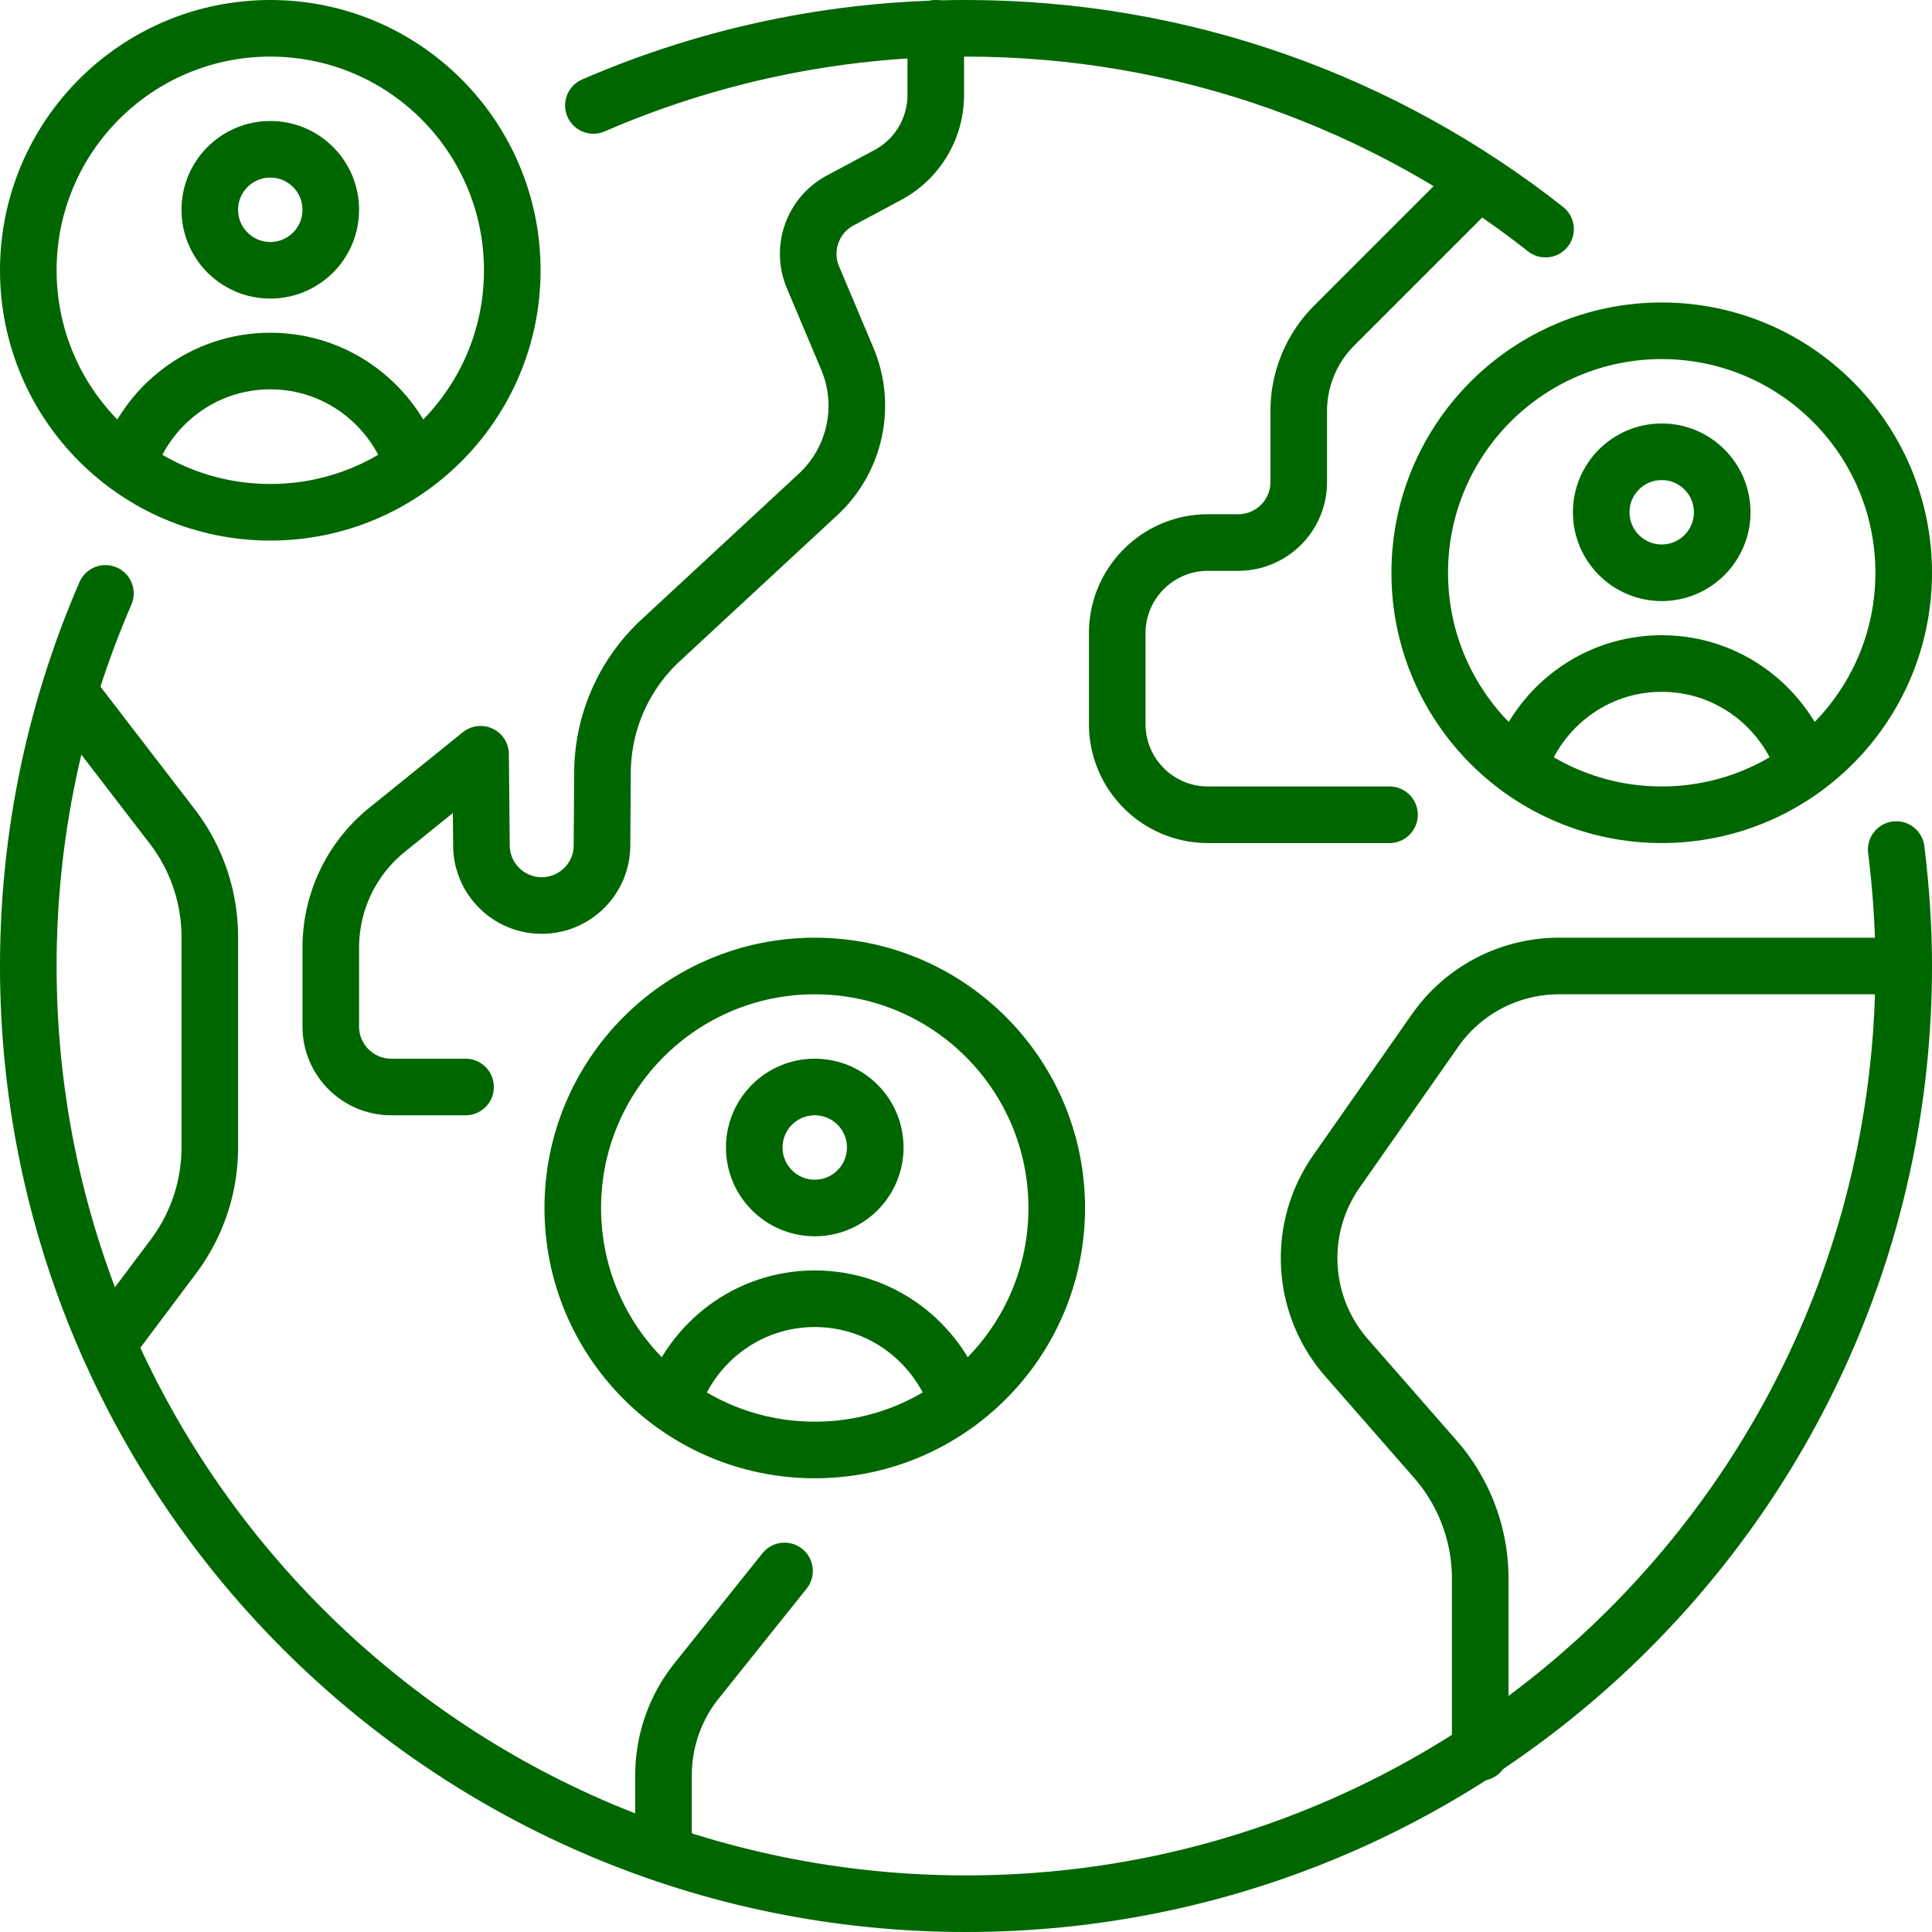 <svg xmlns="http://www.w3.org/2000/svg" version="1.1" xmlns:xlink="http://www.w3.org/1999/xlink" width="512" height="512" x="0" y="0" viewBox="0 0 512 512" style="enable-background:new 0 0 512 512" xml:space="preserve" class=""><g><circle cx="71.629" cy="71.629" r="64.129" style="stroke-width:15;stroke-linecap:round;stroke-linejoin:round;stroke-miterlimit:10;" fill="none" stroke="#006600" stroke-width="15" stroke-linecap="round" stroke-linejoin="round" stroke-miterlimit="10" data-original="#000000" opacity="1"></circle><circle cx="71.629" cy="55.597" r="16.032" style="stroke-width:15;stroke-linecap:round;stroke-linejoin:round;stroke-miterlimit:10;" fill="none" stroke="#006600" stroke-width="15" stroke-linecap="round" stroke-linejoin="round" stroke-miterlimit="10" data-original="#000000" opacity="1"></circle><path d="M109.529 123.277c-5.269-15.985-20.15-27.6-37.899-27.6s-32.63 11.615-37.9 27.6" style="stroke-width:15;stroke-linecap:round;stroke-linejoin:round;stroke-miterlimit:10;" fill="none" stroke="#006600" stroke-width="15" stroke-linecap="round" stroke-linejoin="round" stroke-miterlimit="10" data-original="#000000" opacity="1"></path><circle cx="215.919" cy="320.129" r="64.129" style="stroke-width:15;stroke-linecap:round;stroke-linejoin:round;stroke-miterlimit:10;" fill="none" stroke="#006600" stroke-width="15" stroke-linecap="round" stroke-linejoin="round" stroke-miterlimit="10" data-original="#000000" opacity="1"></circle><circle cx="215.919" cy="304.097" r="16.032" style="stroke-width:15;stroke-linecap:round;stroke-linejoin:round;stroke-miterlimit:10;" fill="none" stroke="#006600" stroke-width="15" stroke-linecap="round" stroke-linejoin="round" stroke-miterlimit="10" data-original="#000000" opacity="1"></circle><path d="M253.819 371.777c-5.269-15.985-20.15-27.6-37.899-27.6s-32.63 11.615-37.9 27.6" style="stroke-width:15;stroke-linecap:round;stroke-linejoin:round;stroke-miterlimit:10;" fill="none" stroke="#006600" stroke-width="15" stroke-linecap="round" stroke-linejoin="round" stroke-miterlimit="10" data-original="#000000" opacity="1"></path><circle cx="440.371" cy="151.79" r="64.129" style="stroke-width:15;stroke-linecap:round;stroke-linejoin:round;stroke-miterlimit:10;" fill="none" stroke="#006600" stroke-width="15" stroke-linecap="round" stroke-linejoin="round" stroke-miterlimit="10" data-original="#000000" opacity="1"></circle><circle cx="440.371" cy="135.758" r="16.032" style="stroke-width:15;stroke-linecap:round;stroke-linejoin:round;stroke-miterlimit:10;" fill="none" stroke="#006600" stroke-width="15" stroke-linecap="round" stroke-linejoin="round" stroke-miterlimit="10" data-original="#000000" opacity="1"></circle><path d="M478.27 203.439c-5.269-15.985-20.15-27.6-37.9-27.6s-32.63 11.615-37.9 27.6M409.583 60.72C367.304 27.422 313.995 7.5 256 7.5c-35.097 0-68.473 7.315-98.745 20.441M27.941 157.254C14.815 187.527 7.5 220.903 7.5 256c0 137.242 111.257 248.5 248.5 248.5S504.5 393.242 504.5 256c0-10.458-.721-20.741-1.976-30.859" style="stroke-width:15;stroke-linecap:round;stroke-linejoin:round;stroke-miterlimit:10;" fill="none" stroke="#006600" stroke-width="15" stroke-linecap="round" stroke-linejoin="round" stroke-miterlimit="10" data-original="#000000" opacity="1"></path><path d="M247.984 7.5v17.668c0 8.864-4.876 17.01-12.69 21.197L222.65 53.14c-7.298 3.911-10.417 12.735-7.199 20.363l9.091 21.548a32.066 32.066 0 0 1-7.746 35.98l-41.731 38.681a48.101 48.101 0 0 0-15.4 34.947l-.132 19.446c-.06 8.778-7.193 15.863-15.971 15.863h0c-8.761 0-15.887-7.058-15.97-15.819l-.231-24.262-24.802 20.033a40.08 40.08 0 0 0-14.896 31.18v20.932c0 8.854 7.178 16.032 16.032 16.032h19.679M207.903 416.323l-23.282 29.102a40.084 40.084 0 0 0-8.783 25.038v18.005M31.548 352.194l14.429-19.239a48.095 48.095 0 0 0 9.619-28.858v-55.79a48.098 48.098 0 0 0-9.97-29.32l-26.5-34.46M504.5 256h-91.358a40.079 40.079 0 0 0-32.835 17.096l-26.131 37.329c-10.579 15.113-9.476 35.495 2.672 49.378l23.526 26.887a48.096 48.096 0 0 1 11.9 31.672v46.057M368.226 215.919h-48.097c-13.282 0-24.048-10.767-24.048-24.048v-24.048c0-13.282 10.767-24.048 24.048-24.048h8.016c8.854 0 16.032-7.178 16.032-16.032V108.96c0-8.504 3.378-16.66 9.391-22.673l37.907-37.907" style="stroke-width:15;stroke-linecap:round;stroke-linejoin:round;stroke-miterlimit:10;" fill="none" stroke="#006600" stroke-width="15" stroke-linecap="round" stroke-linejoin="round" stroke-miterlimit="10" data-original="#000000" opacity="1"></path></g></svg>